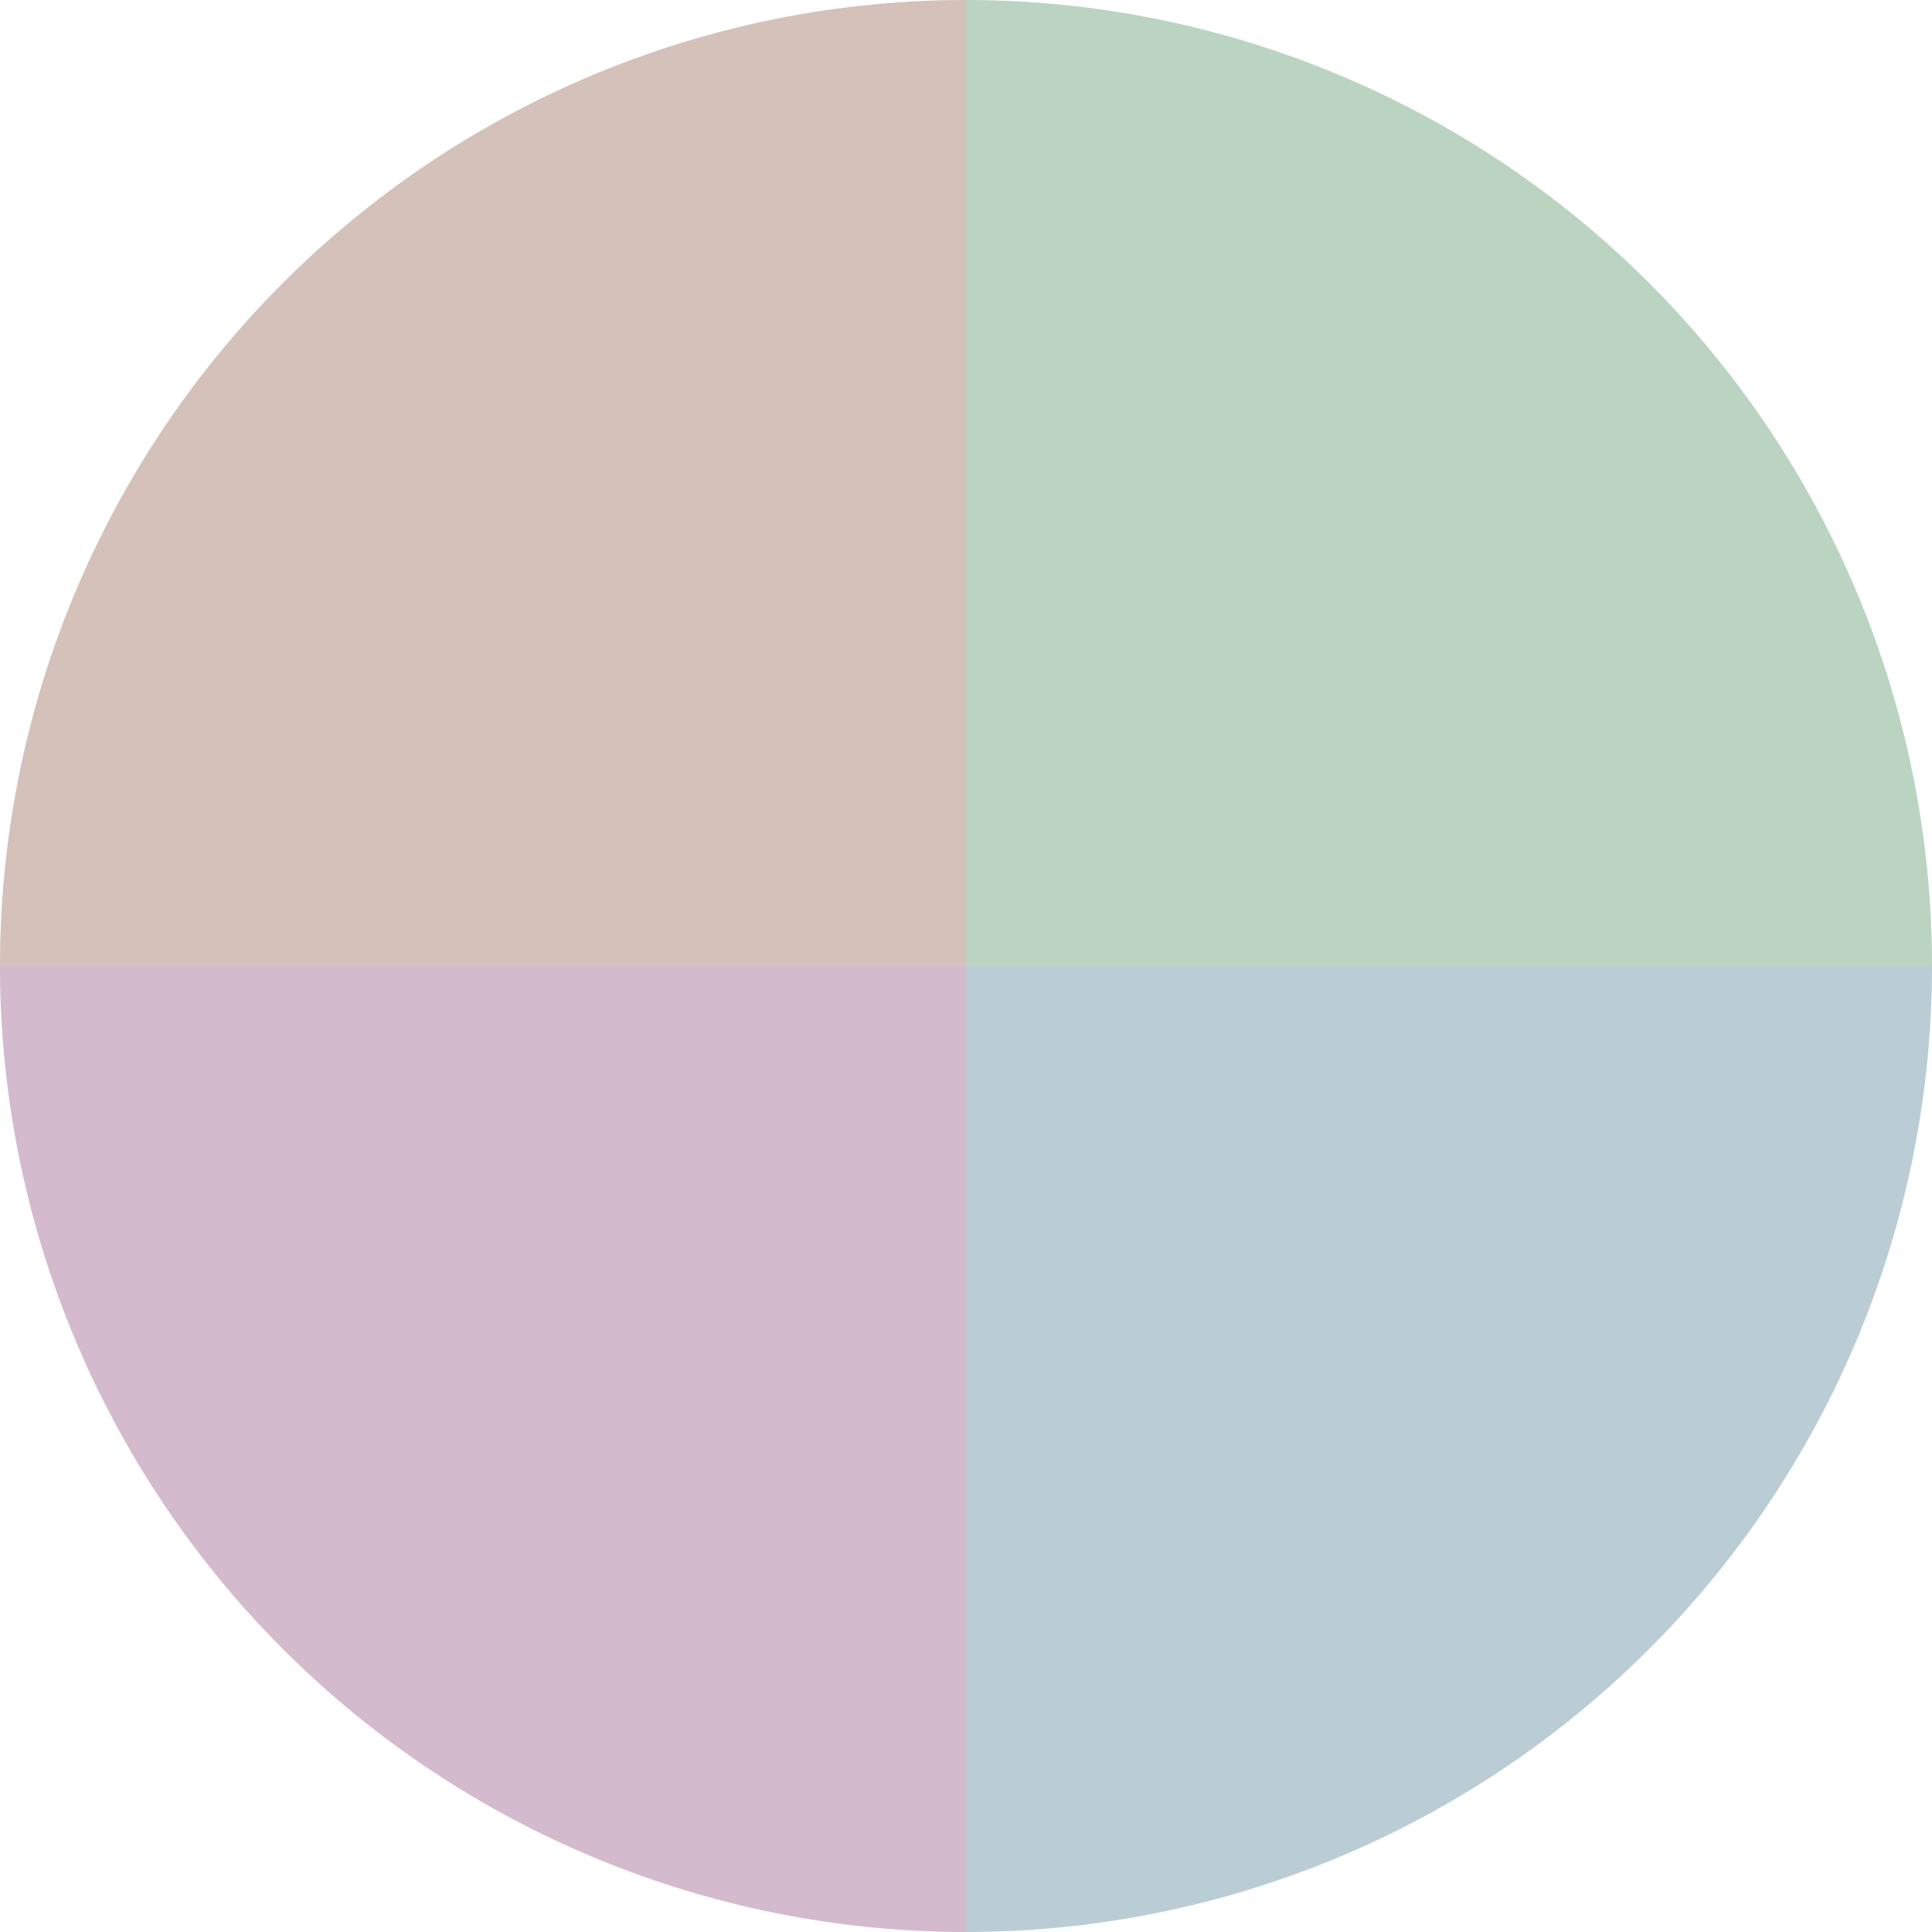 <?xml version="1.0" standalone="no"?>
<svg width="500" height="500" viewBox="-1 -1 2 2" xmlns="http://www.w3.org/2000/svg">
        <path d="M 0 -1 
             A 1,1 0 0,1 1 0             L 0,0
             z" fill="#bad4c1" />
            <path d="M 1 0 
             A 1,1 0 0,1 0 1             L 0,0
             z" fill="#bacdd4" />
            <path d="M 0 1 
             A 1,1 0 0,1 -1 0             L 0,0
             z" fill="#d4bacd" />
            <path d="M -1 0 
             A 1,1 0 0,1 -0 -1             L 0,0
             z" fill="#d4c1ba" />
    </svg>
